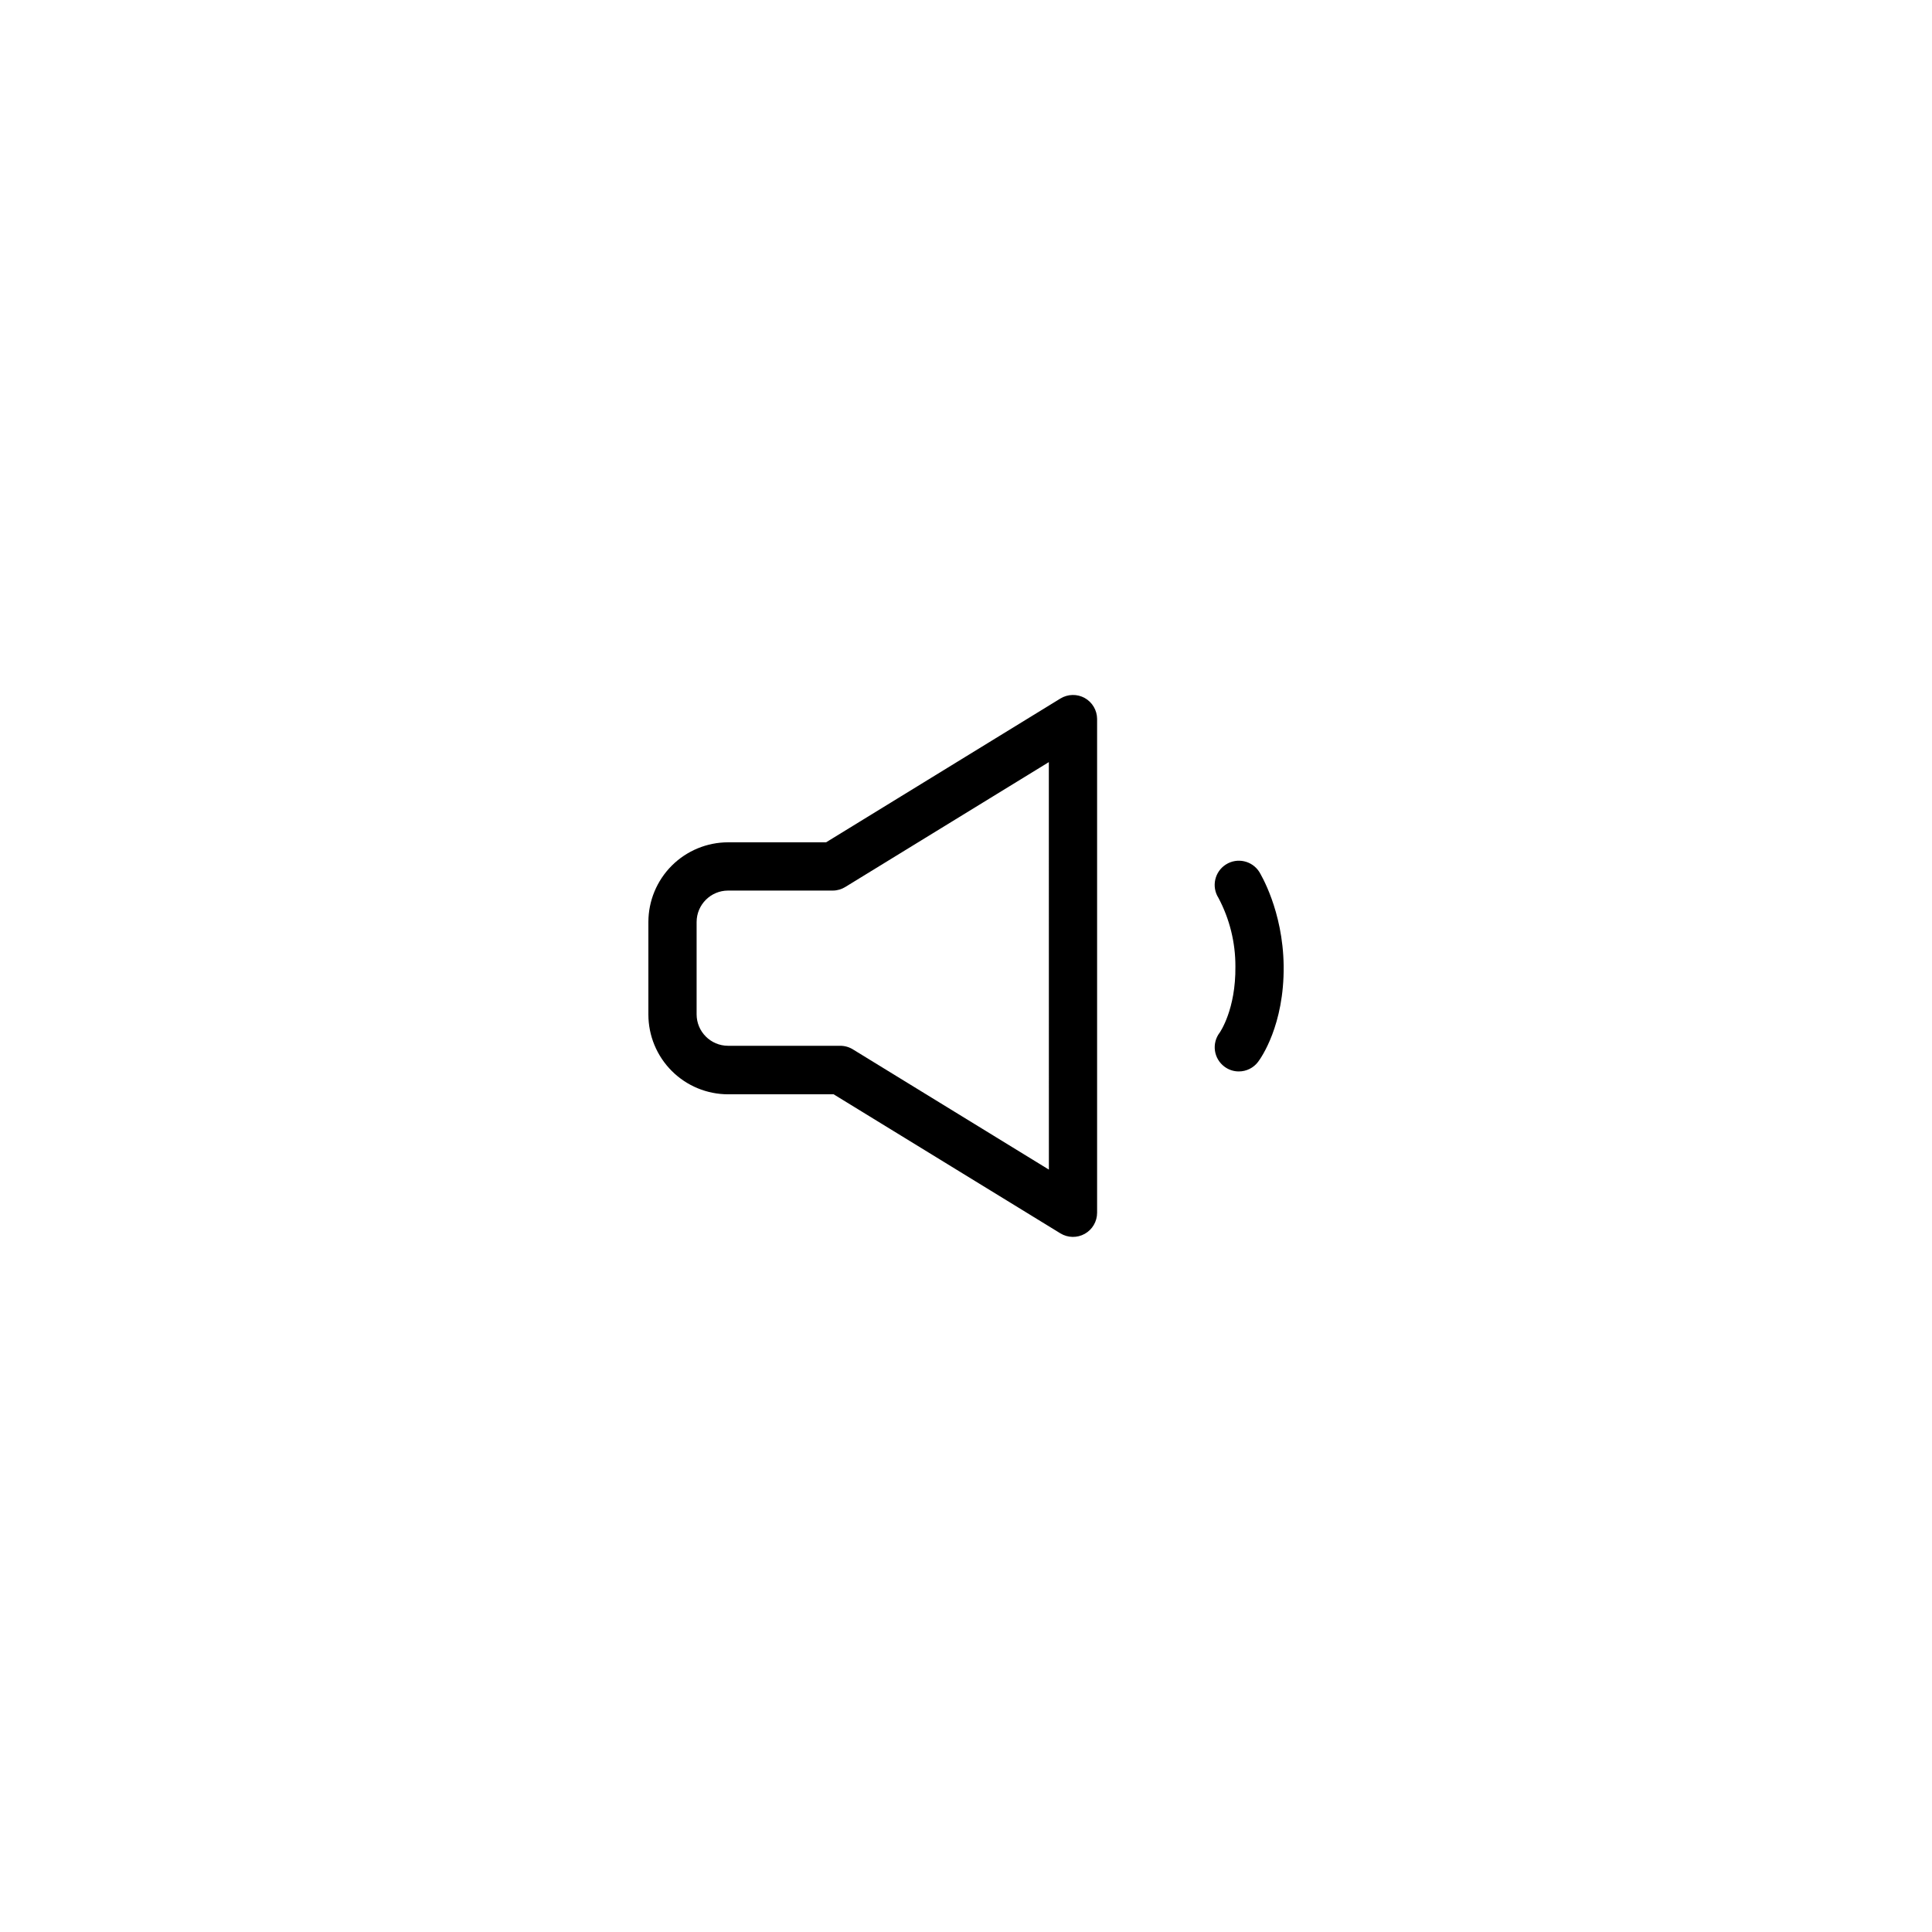 <?xml version="1.0" encoding="UTF-8"?>
<!-- Uploaded to: SVG Repo, www.svgrepo.com, Generator: SVG Repo Mixer Tools -->
<svg fill="#000000" width="800px" height="800px" version="1.1" viewBox="144 144 512 512" xmlns="http://www.w3.org/2000/svg">
 <g>
  <path d="m431.49 328.99c-2.023-1.133-4.5-1.082-6.477 0.129l-62.09 38.102h-25.977c-5.602 0.008-10.965 2.234-14.926 6.191-3.957 3.961-6.184 9.324-6.191 14.926v24.543-0.004c0.004 5.602 2.231 10.969 6.188 14.93 3.961 3.961 9.328 6.188 14.93 6.195h27.977l60.082 36.844c1.973 1.211 4.449 1.262 6.473 0.129 2.019-1.133 3.266-3.266 3.266-5.582v-130.87c-0.016-2.293-1.258-4.406-3.254-5.531zm-9.523 124.97-51.887-31.832h-0.004c-1-0.633-2.16-0.973-3.344-0.984h-29.797c-4.598-0.012-8.32-3.738-8.324-8.336v-24.469c0.012-4.594 3.731-8.316 8.324-8.328h27.789c1.18-0.008 2.336-0.352 3.336-0.98l53.895-33.062z"/>
  <path d="m477.73 375.07c-1.902-2.988-5.867-3.871-8.855-1.969-2.988 1.902-3.871 5.867-1.969 8.855 2.965 5.59 4.508 11.828 4.488 18.156 0.129 11.395-4.062 17.398-4.191 17.586v-0.004c-1.023 1.355-1.465 3.059-1.23 4.738 0.238 1.684 1.133 3.199 2.488 4.219 1.102 0.84 2.453 1.293 3.84 1.289 2.012 0.004 3.906-0.941 5.113-2.551 0.707-0.934 6.945-9.672 6.769-25.418-0.176-14.738-6.234-24.5-6.453-24.902z"/>
 </g>
</svg>